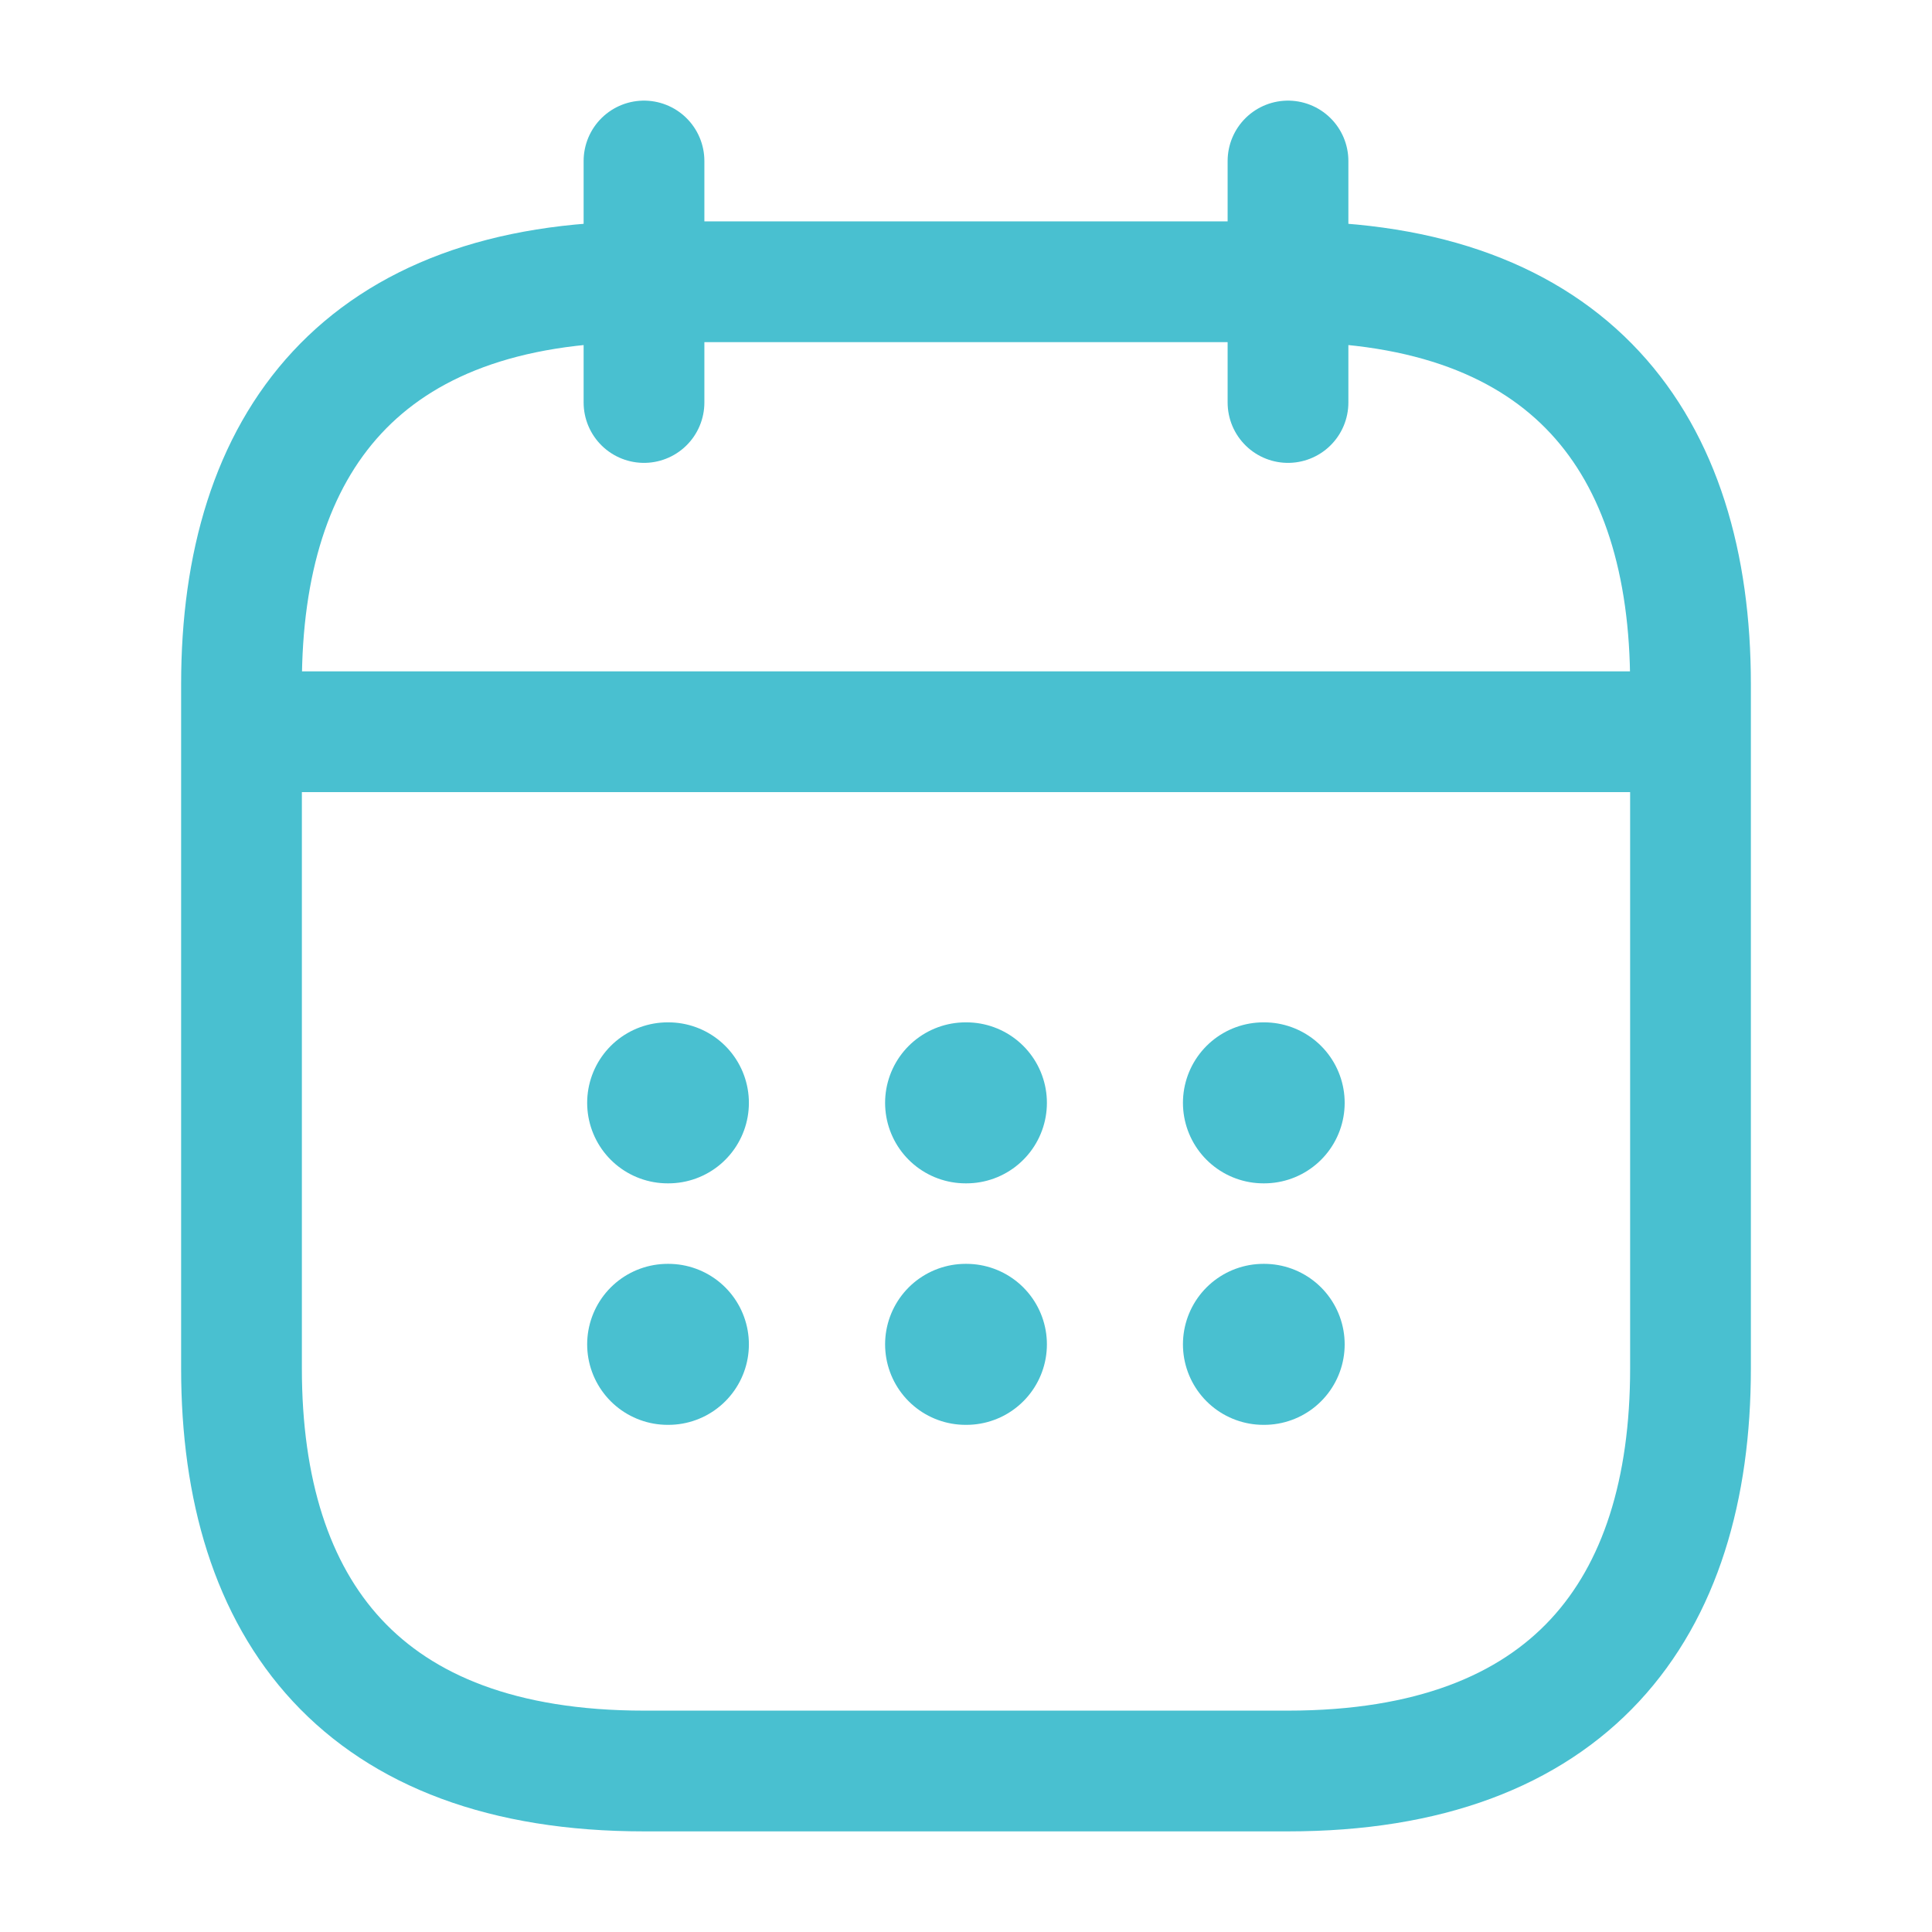 <!DOCTYPE svg PUBLIC "-//W3C//DTD SVG 1.1//EN" "http://www.w3.org/Graphics/SVG/1.1/DTD/svg11.dtd">
<!-- Uploaded to: SVG Repo, www.svgrepo.com, Transformed by: SVG Repo Mixer Tools -->
<svg width="64px" height="64px" viewBox="0 0 24 24" fill="none" xmlns="http://www.w3.org/2000/svg" stroke="#49c0d0">
<g id="SVGRepo_bgCarrier" stroke-width="0"/>
<g id="SVGRepo_tracerCarrier" stroke-linecap="round" stroke-linejoin="round"/>
<g id="SVGRepo_iconCarrier"> <path d="M8 2V5" stroke="#49c0d0" stroke-width="1.5" stroke-miterlimit="10" stroke-linecap="round" stroke-linejoin="round"/> <path d="M16 2V5" stroke="#49c0d0" stroke-width="1.5" stroke-miterlimit="10" stroke-linecap="round" stroke-linejoin="round"/> <path d="M3.5 9.09H20.5" stroke="#49c0d0" stroke-width="1.5" stroke-miterlimit="10" stroke-linecap="round" stroke-linejoin="round"/> <path d="M21 8.5V17C21 20 19.5 22 16 22H8C4.5 22 3 20 3 17V8.5C3 5.5 4.5 3.5 8 3.5H16C19.5 3.5 21 5.5 21 8.5Z" stroke="#49c0d0" stroke-width="1.5" stroke-miterlimit="10" stroke-linecap="round" stroke-linejoin="round"/> <path d="M15.695 13.7H15.704" stroke="#49c0d0" stroke-width="2" stroke-linecap="round" stroke-linejoin="round"/> <path d="M15.695 16.7H15.704" stroke="#49c0d0" stroke-width="2" stroke-linecap="round" stroke-linejoin="round"/> <path d="M11.995 13.7H12.005" stroke="#49c0d0" stroke-width="2" stroke-linecap="round" stroke-linejoin="round"/> <path d="M11.995 16.7H12.005" stroke="#49c0d0" stroke-width="2" stroke-linecap="round" stroke-linejoin="round"/> <path d="M8.294 13.7H8.303" stroke="#49c0d0" stroke-width="2" stroke-linecap="round" stroke-linejoin="round"/> <path d="M8.294 16.7H8.303" stroke="#49c0d0" stroke-width="2" stroke-linecap="round" stroke-linejoin="round"/> </g>
</svg>